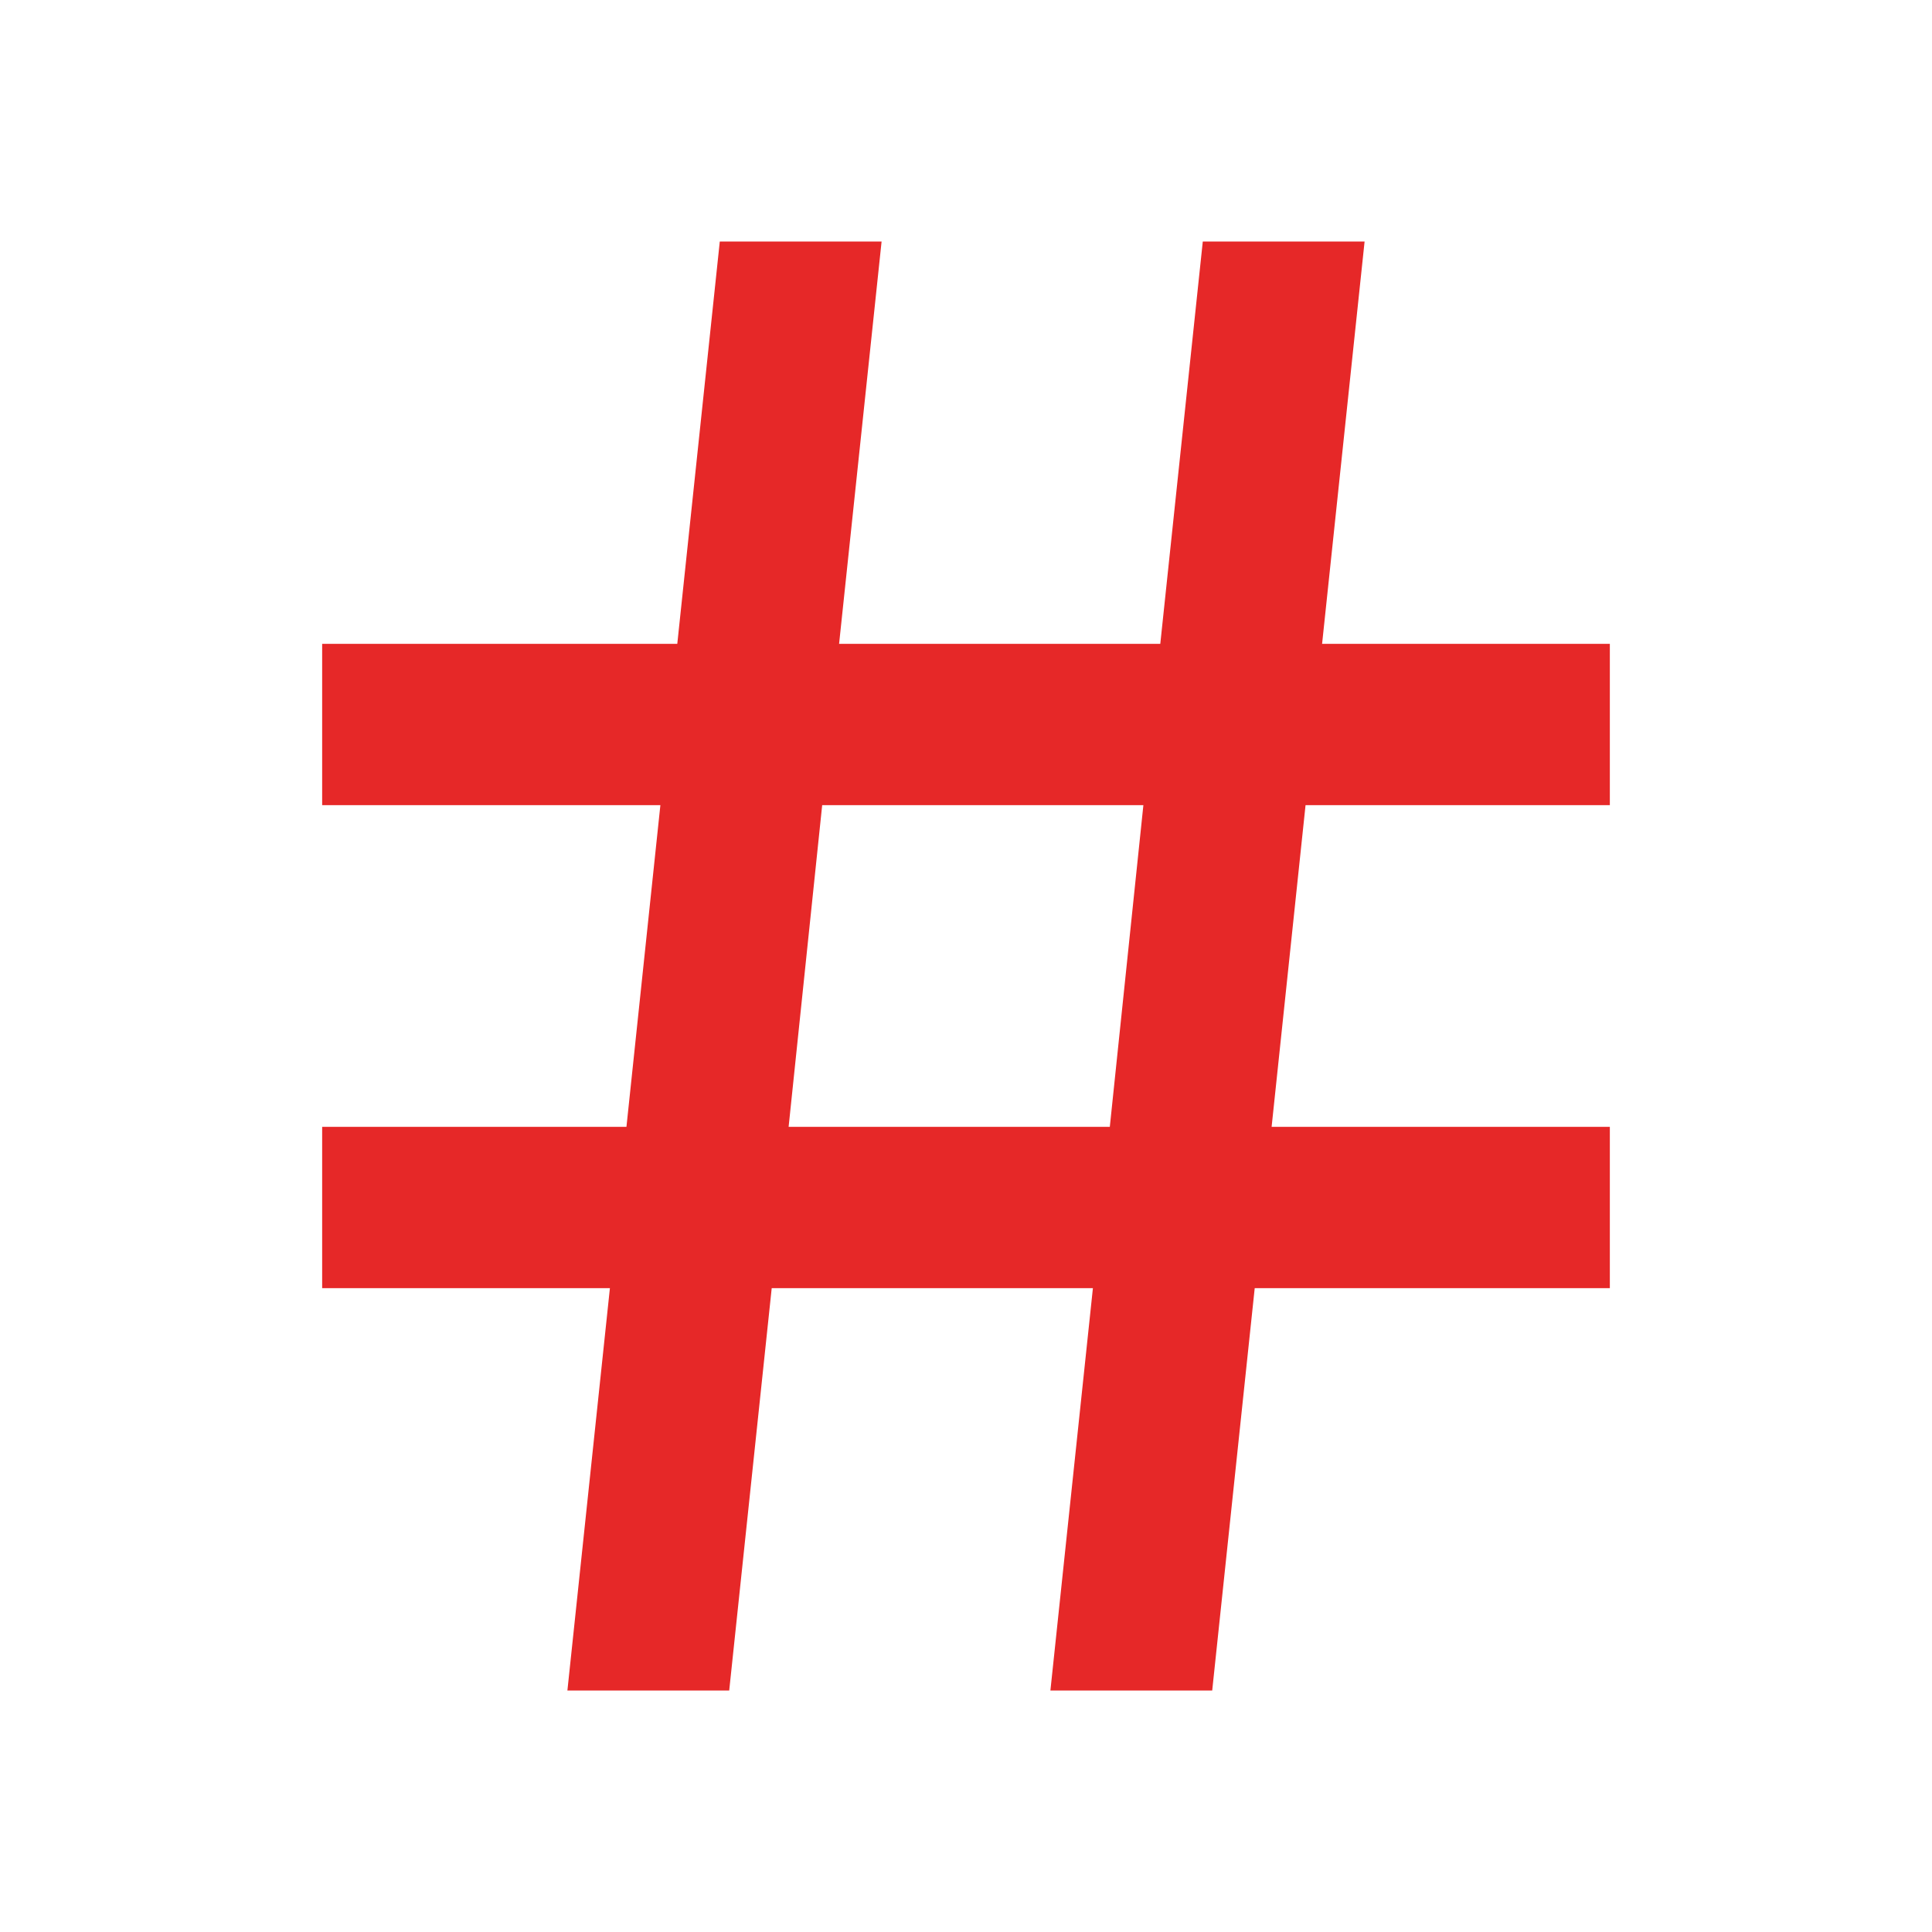 <?xml version="1.0" encoding="UTF-8"?>
<svg xmlns="http://www.w3.org/2000/svg" xmlns:xlink="http://www.w3.org/1999/xlink" width="16px" height="16px" viewBox="0 0 16 16" version="1.1">
<g id="surface1">
<path style=" stroke:none;fill-rule:nonzero;fill:rgb(90.196%,15.686%,15.686%);fill-opacity:1;" d="M 5.188 9.332 L 5.469 6.668 L 2.668 6.668 L 2.668 5.332 L 5.609 5.332 L 5.961 2 L 7.301 2 L 6.949 5.332 L 9.609 5.332 L 9.961 2 L 11.301 2 L 10.949 5.332 L 13.332 5.332 L 13.332 6.668 L 10.812 6.668 L 10.531 9.332 L 13.332 9.332 L 13.332 10.668 L 10.391 10.668 L 10.039 14 L 8.699 14 L 9.051 10.668 L 6.391 10.668 L 6.039 14 L 4.699 14 L 5.051 10.668 L 2.668 10.668 L 2.668 9.332 Z M 6.531 9.332 L 9.191 9.332 L 9.469 6.668 L 6.809 6.668 Z M 6.531 9.332 "/>
</g>
</svg>
